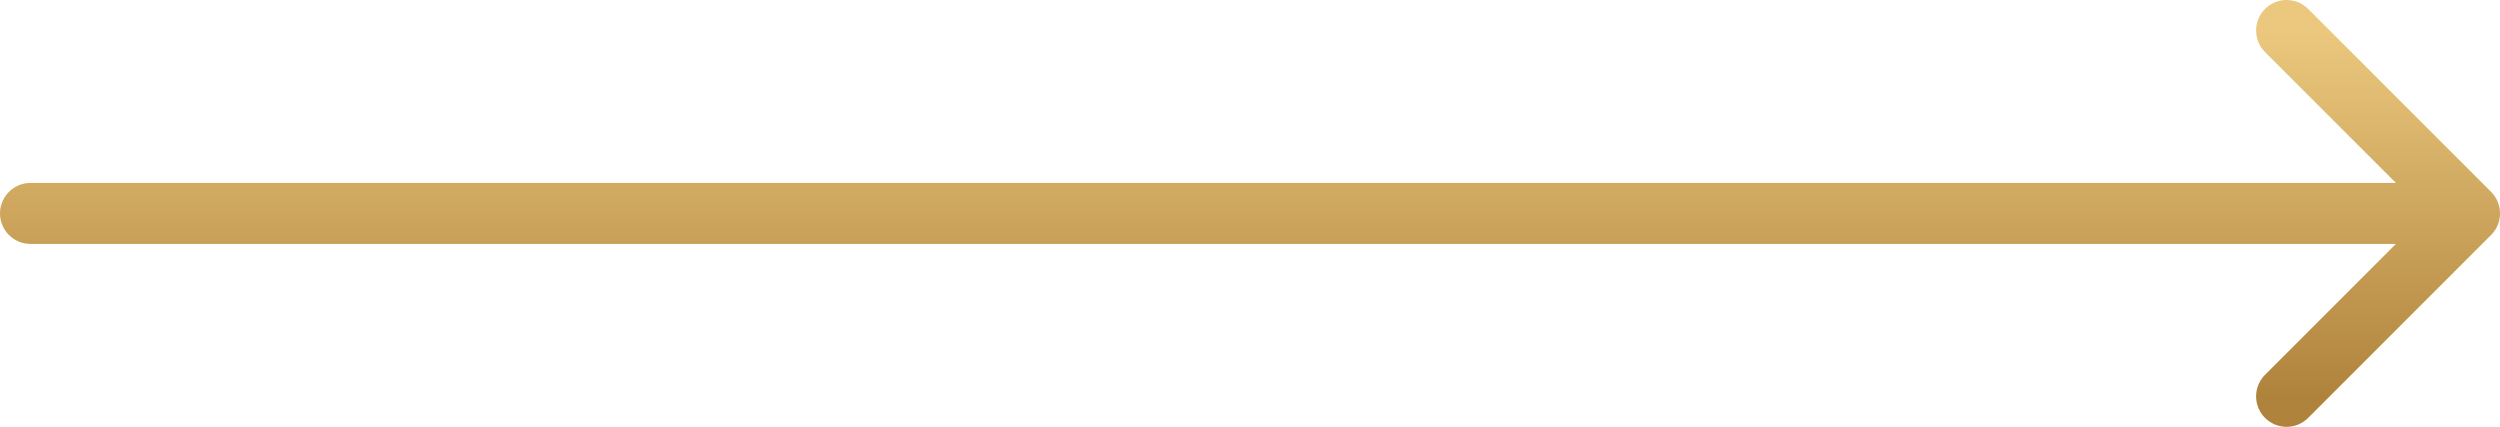 <svg width="82" height="14" viewBox="0 0 82 14" fill="none" xmlns="http://www.w3.org/2000/svg">
<path d="M1 7H81M81 7L75 1M81 7L75 13" stroke="url(#paint0_linear_5_578)" stroke-width="2" stroke-linecap="round" stroke-linejoin="round"/>
<defs>
<linearGradient id="paint0_linear_5_578" x1="41" y1="1" x2="41" y2="13" gradientUnits="userSpaceOnUse">
<stop stop-color="#EBC87E"/>
<stop offset="1" stop-color="#B0833C"/>
</linearGradient>
</defs>
</svg>
